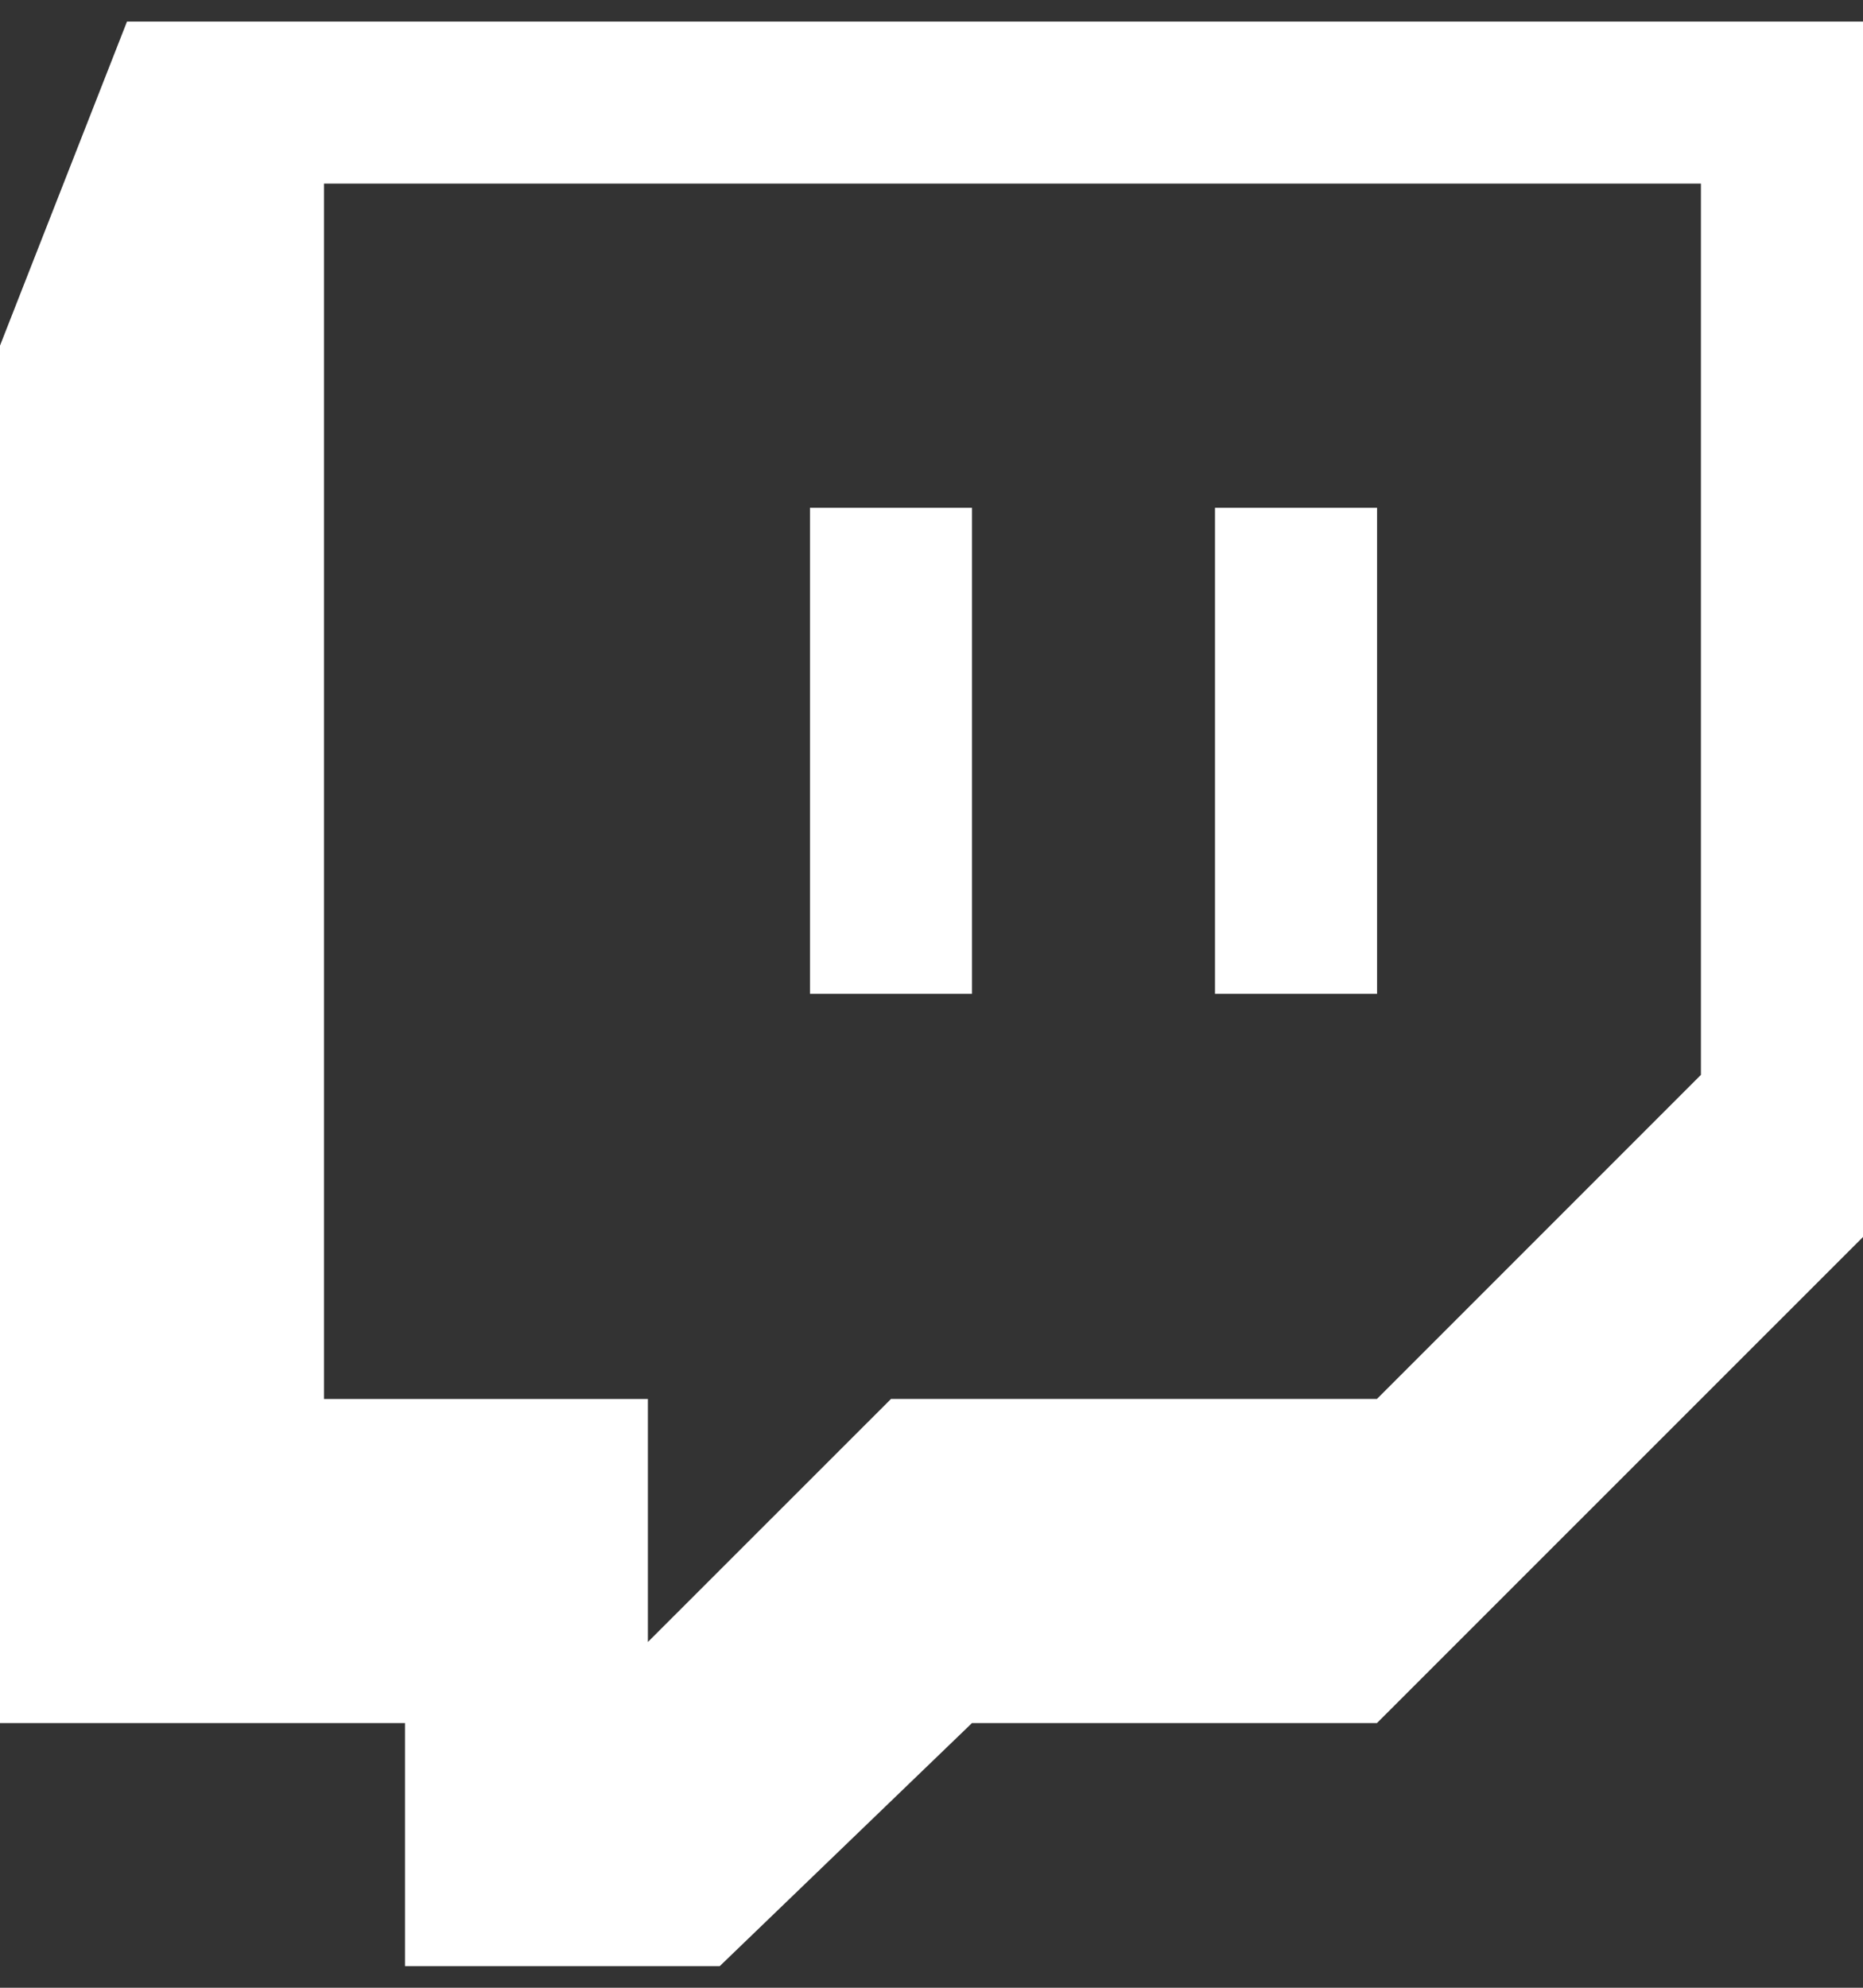 <svg width="30" height="32" viewBox="0 0 30 32" fill="none" xmlns="http://www.w3.org/2000/svg">
<rect x="0" y="0" width="30" height="32" fill="#333333" stroke="none"/>
<path d="M30 0.347V19.914L22.173 27.739H15.652L11.59 31.652H6.522V27.739H0V5.564L2.045 0.347H30ZM27.392 2.956H5.217V22.522H10.433V26.434L14.348 22.521H22.173L27.39 17.304V2.956H27.392ZM22.175 8.172V15.999H19.565V8.174H22.173L22.175 8.172ZM15.652 8.172V15.999H13.043V8.174H15.652V8.172Z" fill="white"/>
</svg>
